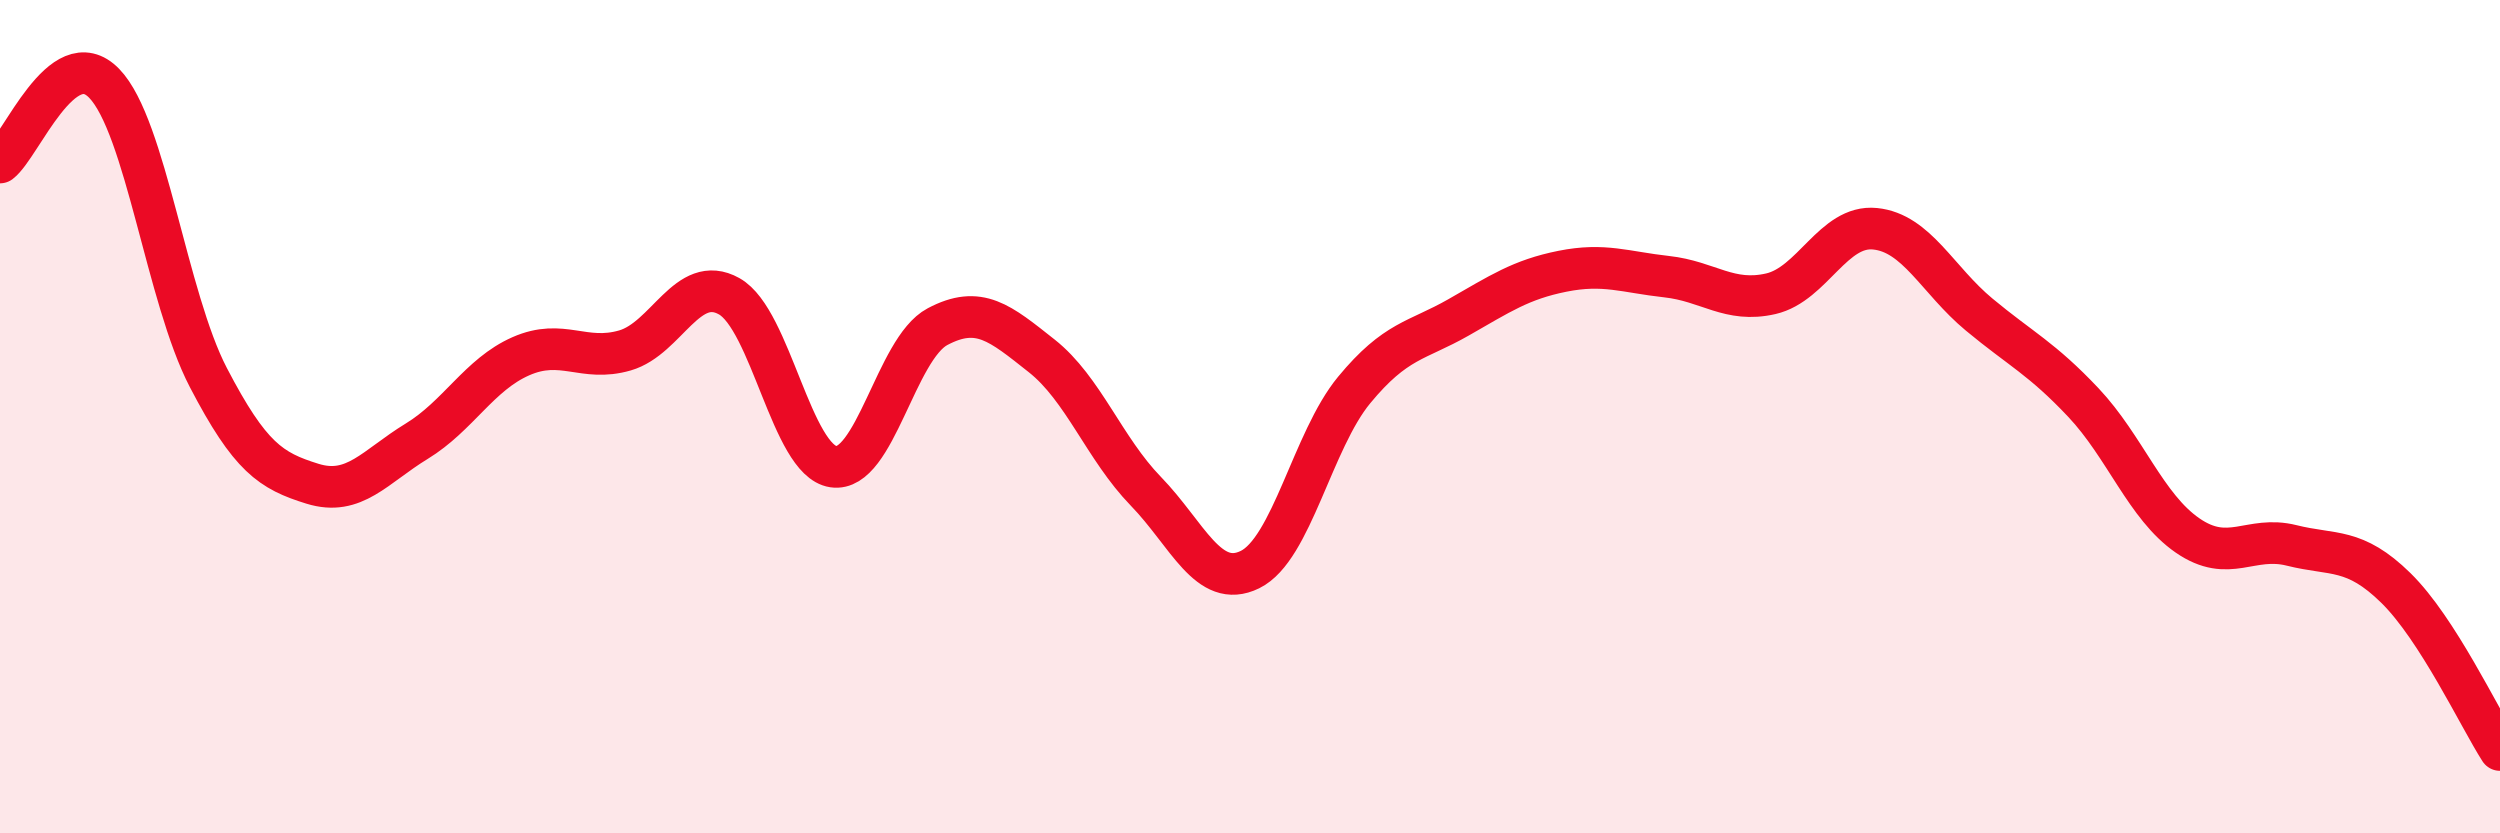 
    <svg width="60" height="20" viewBox="0 0 60 20" xmlns="http://www.w3.org/2000/svg">
      <path
        d="M 0,3.9 C 0.5,3.52 1.5,0.97 2.5,2 C 3.5,3.03 4,7.14 5,9.06 C 6,10.98 6.5,11.3 7.5,11.61 C 8.5,11.92 9,11.2 10,10.59 C 11,9.98 11.5,8.99 12.5,8.55 C 13.5,8.11 14,8.7 15,8.41 C 16,8.12 16.5,6.55 17.5,7.11 C 18.5,7.67 19,11.05 20,11.2 C 21,11.35 21.5,8.37 22.5,7.84 C 23.5,7.31 24,7.75 25,8.54 C 26,9.33 26.5,10.76 27.5,11.79 C 28.5,12.82 29,14.16 30,13.67 C 31,13.18 31.5,10.57 32.5,9.36 C 33.5,8.15 34,8.19 35,7.62 C 36,7.05 36.5,6.71 37.5,6.51 C 38.5,6.31 39,6.53 40,6.64 C 41,6.75 41.5,7.28 42.5,7.05 C 43.5,6.82 44,5.39 45,5.49 C 46,5.59 46.5,6.72 47.5,7.55 C 48.5,8.38 49,8.6 50,9.66 C 51,10.72 51.5,12.16 52.5,12.85 C 53.5,13.54 54,12.84 55,13.09 C 56,13.34 56.5,13.13 57.5,14.11 C 58.5,15.09 59.5,17.22 60,18L60 20L0 20Z"
        fill="#EB0A25"
        opacity="0.1"
        stroke-linecap="round"
        stroke-linejoin="round"
      />
      <path
        d="M 0,3.9 C 0.5,3.52 1.5,0.97 2.5,2 C 3.5,3.03 4,7.14 5,9.06 C 6,10.98 6.5,11.3 7.5,11.61 C 8.5,11.92 9,11.2 10,10.59 C 11,9.98 11.5,8.99 12.5,8.55 C 13.5,8.11 14,8.7 15,8.41 C 16,8.12 16.5,6.55 17.5,7.11 C 18.5,7.67 19,11.05 20,11.2 C 21,11.35 21.5,8.37 22.5,7.84 C 23.5,7.31 24,7.75 25,8.54 C 26,9.33 26.5,10.76 27.5,11.79 C 28.5,12.82 29,14.16 30,13.67 C 31,13.18 31.5,10.57 32.5,9.36 C 33.5,8.15 34,8.19 35,7.62 C 36,7.05 36.5,6.71 37.5,6.51 C 38.5,6.31 39,6.53 40,6.64 C 41,6.75 41.5,7.28 42.5,7.05 C 43.5,6.82 44,5.39 45,5.49 C 46,5.59 46.5,6.72 47.5,7.55 C 48.5,8.38 49,8.6 50,9.66 C 51,10.72 51.5,12.16 52.5,12.85 C 53.5,13.54 54,12.84 55,13.09 C 56,13.34 56.5,13.13 57.5,14.11 C 58.5,15.09 59.5,17.22 60,18"
        stroke="#EB0A25"
        stroke-width="1"
        fill="none"
        stroke-linecap="round"
        stroke-linejoin="round"
      />
    </svg>
  